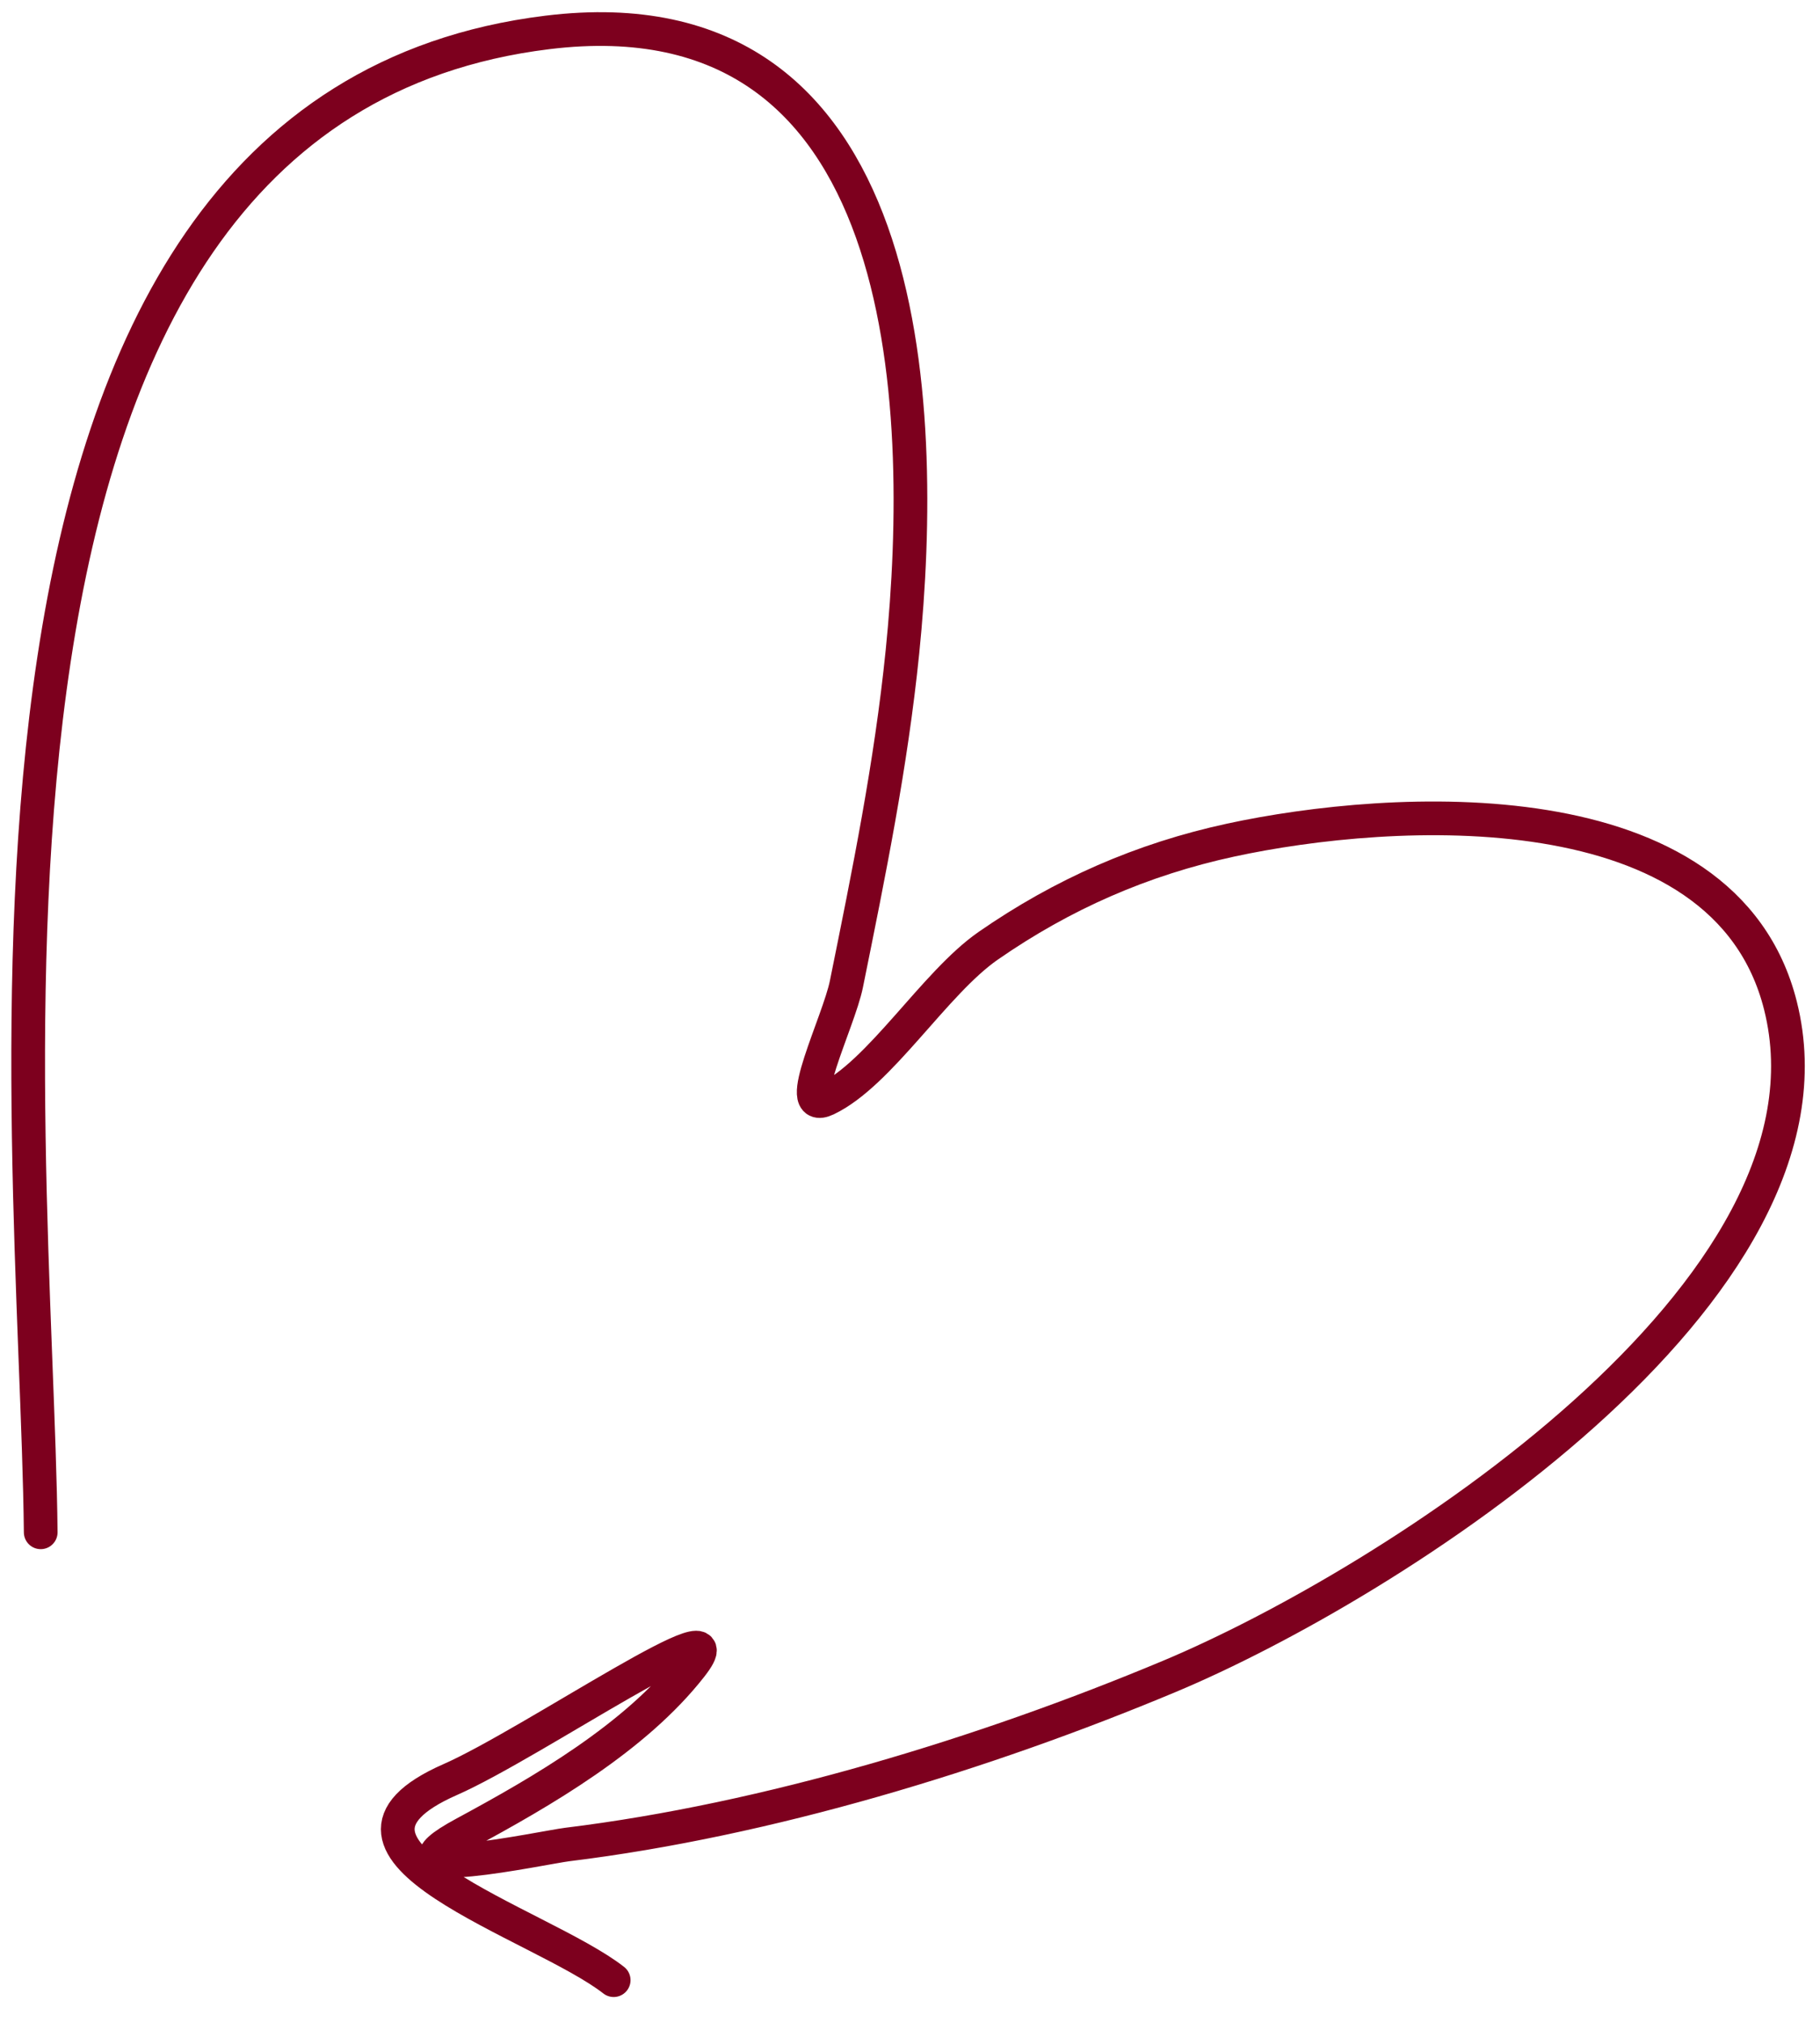 <?xml version="1.0" encoding="UTF-8"?> <svg xmlns="http://www.w3.org/2000/svg" width="54" height="60" viewBox="0 0 54 60" fill="none"><path d="M1.208 45.45C1.087 33.358 -2.621 3.277 16.24 0.962C27.112 -0.372 27.525 11.939 26.776 19.335C26.435 22.697 25.78 25.896 25.113 29.19C24.884 30.321 23.481 33.096 24.523 32.601C26.111 31.845 27.726 29.159 29.32 28.053C31.526 26.523 33.886 25.487 36.517 24.918C41.251 23.895 51.171 23.247 52.826 29.825C54.959 38.303 41.206 47 34.697 49.723C29.186 52.029 22.771 53.982 16.834 54.71C16.128 54.797 10.932 55.919 13.768 54.388C16.096 53.131 18.85 51.541 20.506 49.421C22.127 47.347 15.773 51.724 13.363 52.782C8.605 54.87 16.038 57.038 18.208 58.734" stroke="#7D001E" stroke-linecap="round"></path></svg> 